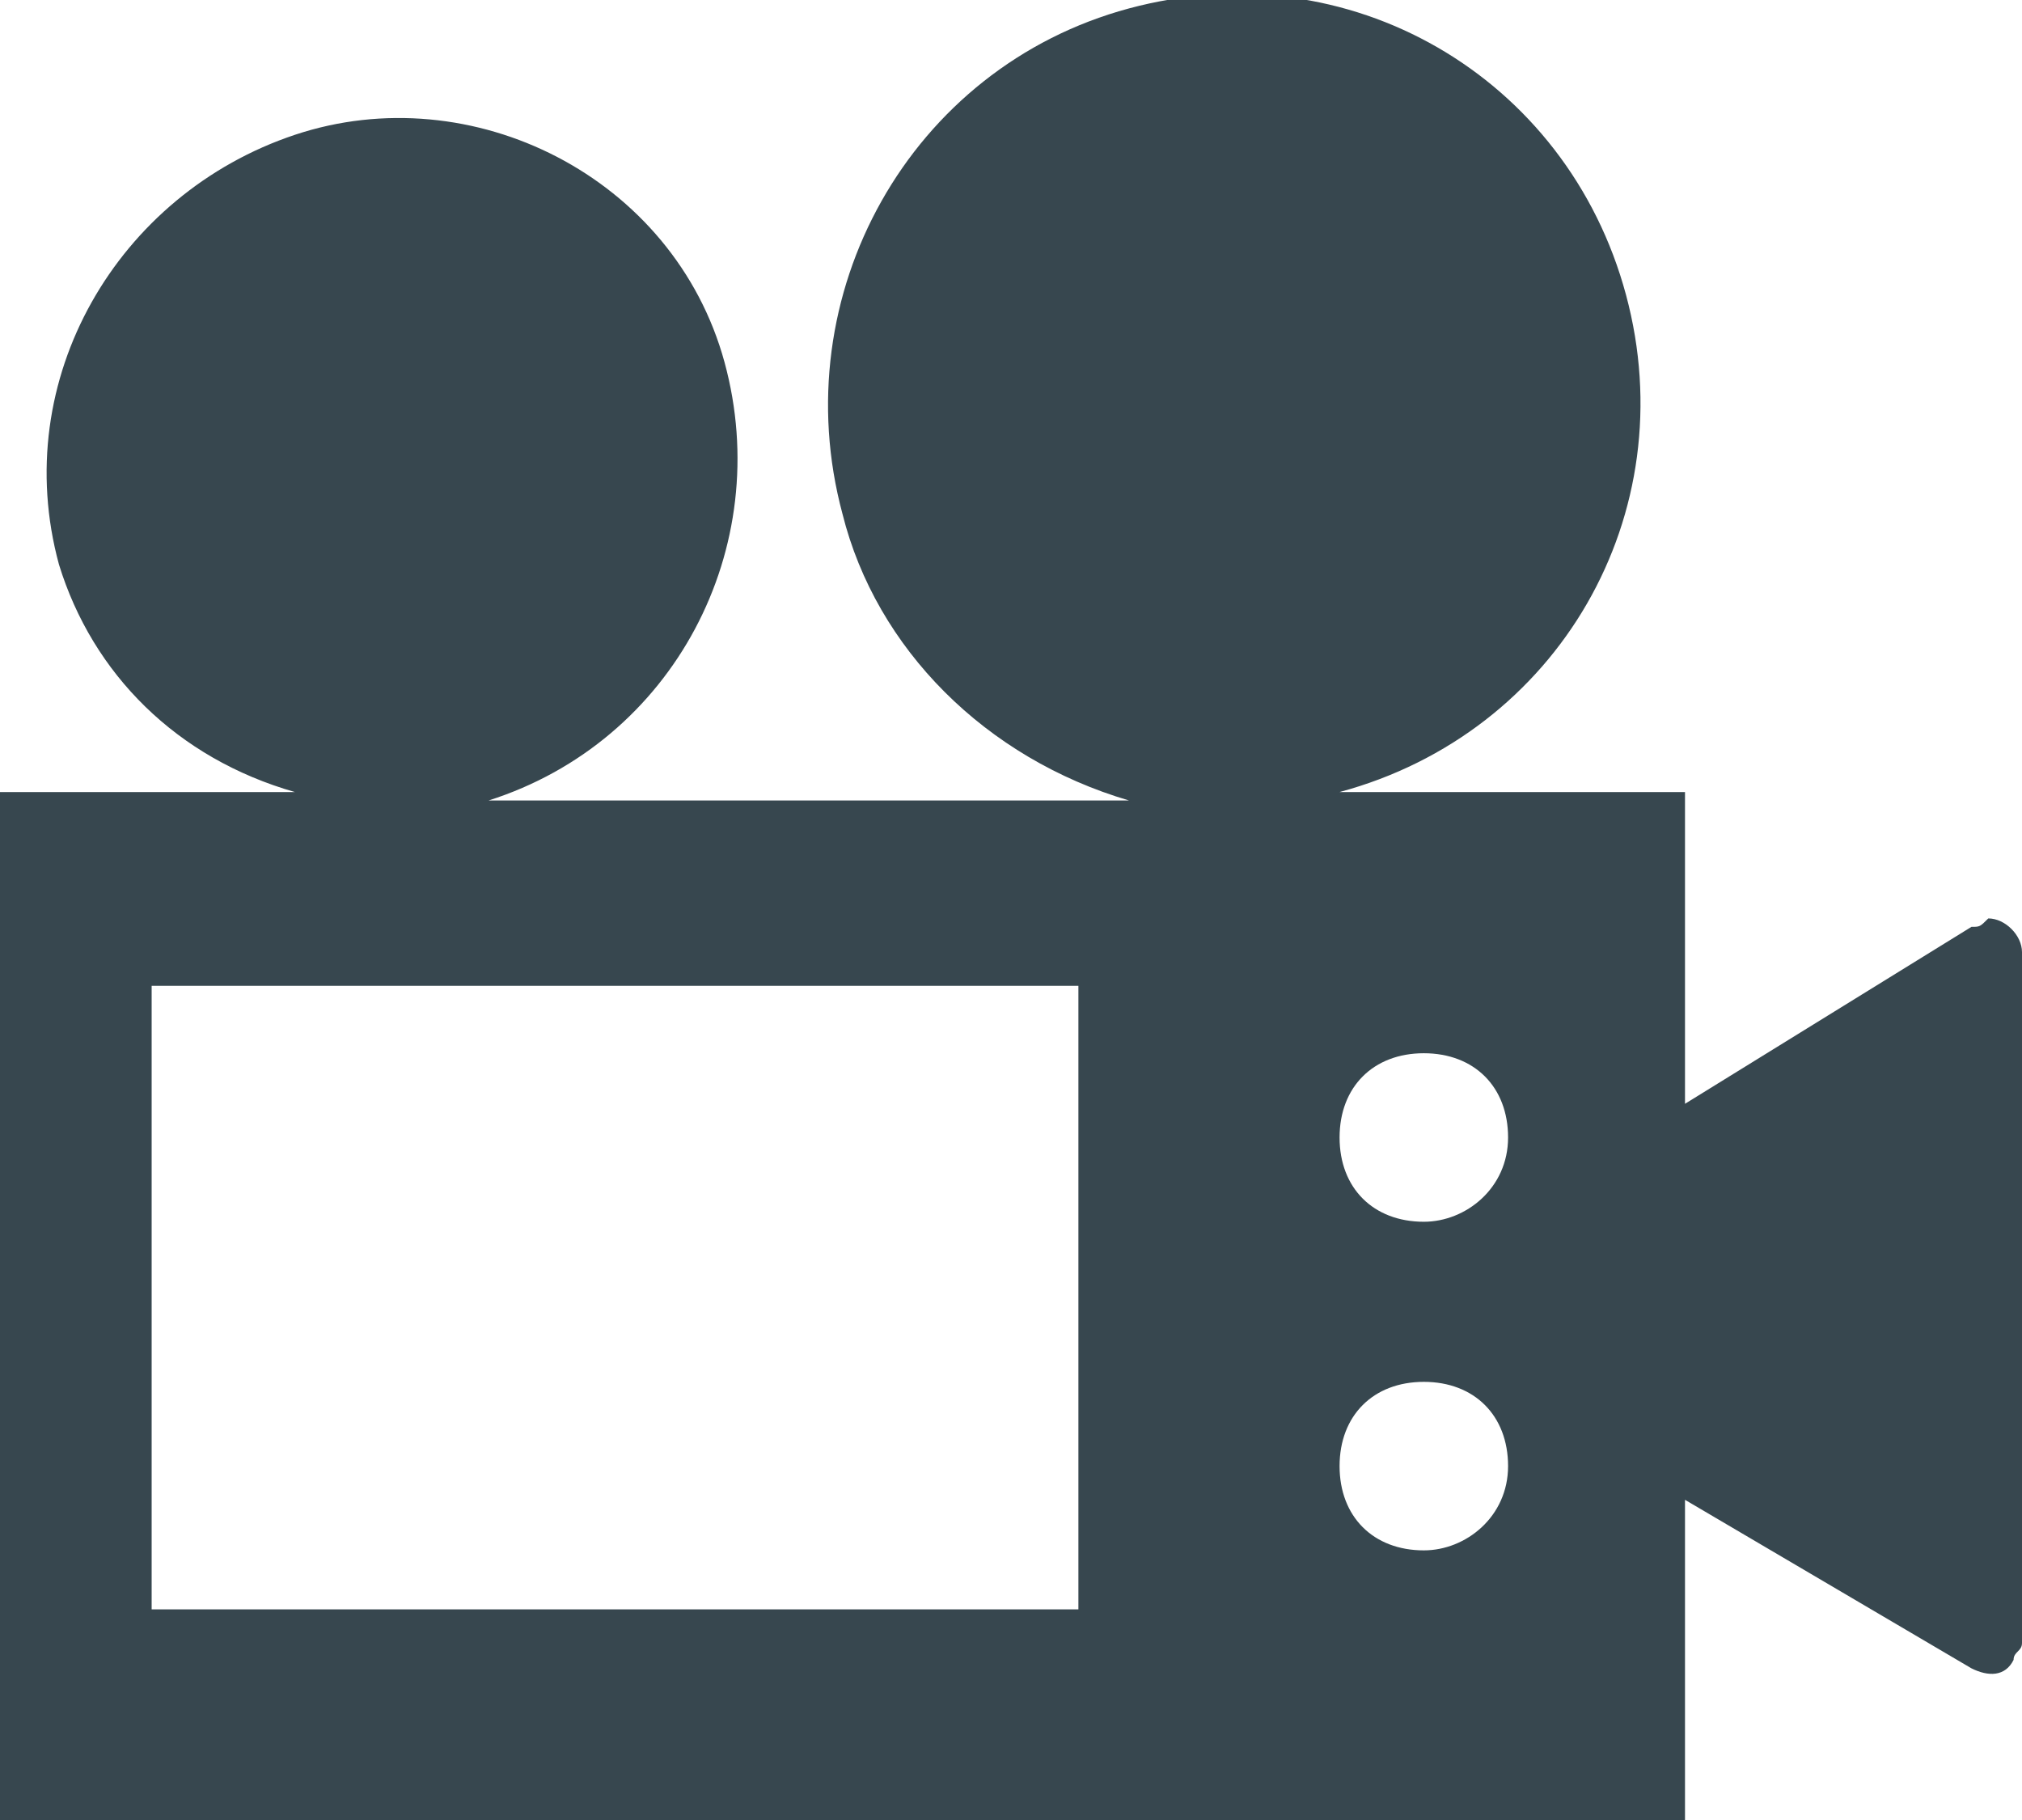 <?xml version="1.0" encoding="utf-8"?>
<!-- Generator: Adobe Illustrator 24.0.1, SVG Export Plug-In . SVG Version: 6.00 Build 0)  -->
<svg version="1.1" id="Calque_1" xmlns="http://www.w3.org/2000/svg" xmlns:xlink="http://www.w3.org/1999/xlink" x="0px" y="0px"
	 viewBox="0 0 24 21.6" style="enable-background:new 0 0 24 21.6;" xml:space="preserve">
<style type="text/css">
	.st0{fill:#37474F;}
</style>
<title>Fichier 8</title>
<g id="Calque_2_1_">
	<g id="Calque_1-2">
		<path class="st0" d="M23.4,11L20,13.1V9.4h-4.1c2.6-0.7,4.1-3.3,3.4-5.9c-0.7-2.6-3.3-4.1-5.9-3.4S9.3,3.5,10,6.1
			c0.4,1.6,1.7,2.9,3.4,3.4H5.8C8,8.8,9.2,6.5,8.6,4.3S5.6,0.9,3.5,1.6S0.1,4.5,0.7,6.7C1.1,8,2.1,9,3.5,9.4H0v12.2h20v-3.8l3.4,2
			c0.2,0.1,0.4,0.1,0.5-0.1c0-0.1,0.1-0.1,0.1-0.2v-8.2c0-0.2-0.2-0.4-0.4-0.4C23.5,11,23.5,11,23.4,11z M12.8,19.1h-11v-7.4h11
			V19.1z M16.9,18.4c-0.6,0-1-0.4-1-1s0.4-1,1-1s1,0.4,1,1S17.4,18.4,16.9,18.4z M16.9,14.5c-0.6,0-1-0.4-1-1s0.4-1,1-1s1,0.4,1,1
			C17.9,14.1,17.4,14.5,16.9,14.5z"/>
	</g>
</g>
</svg>
